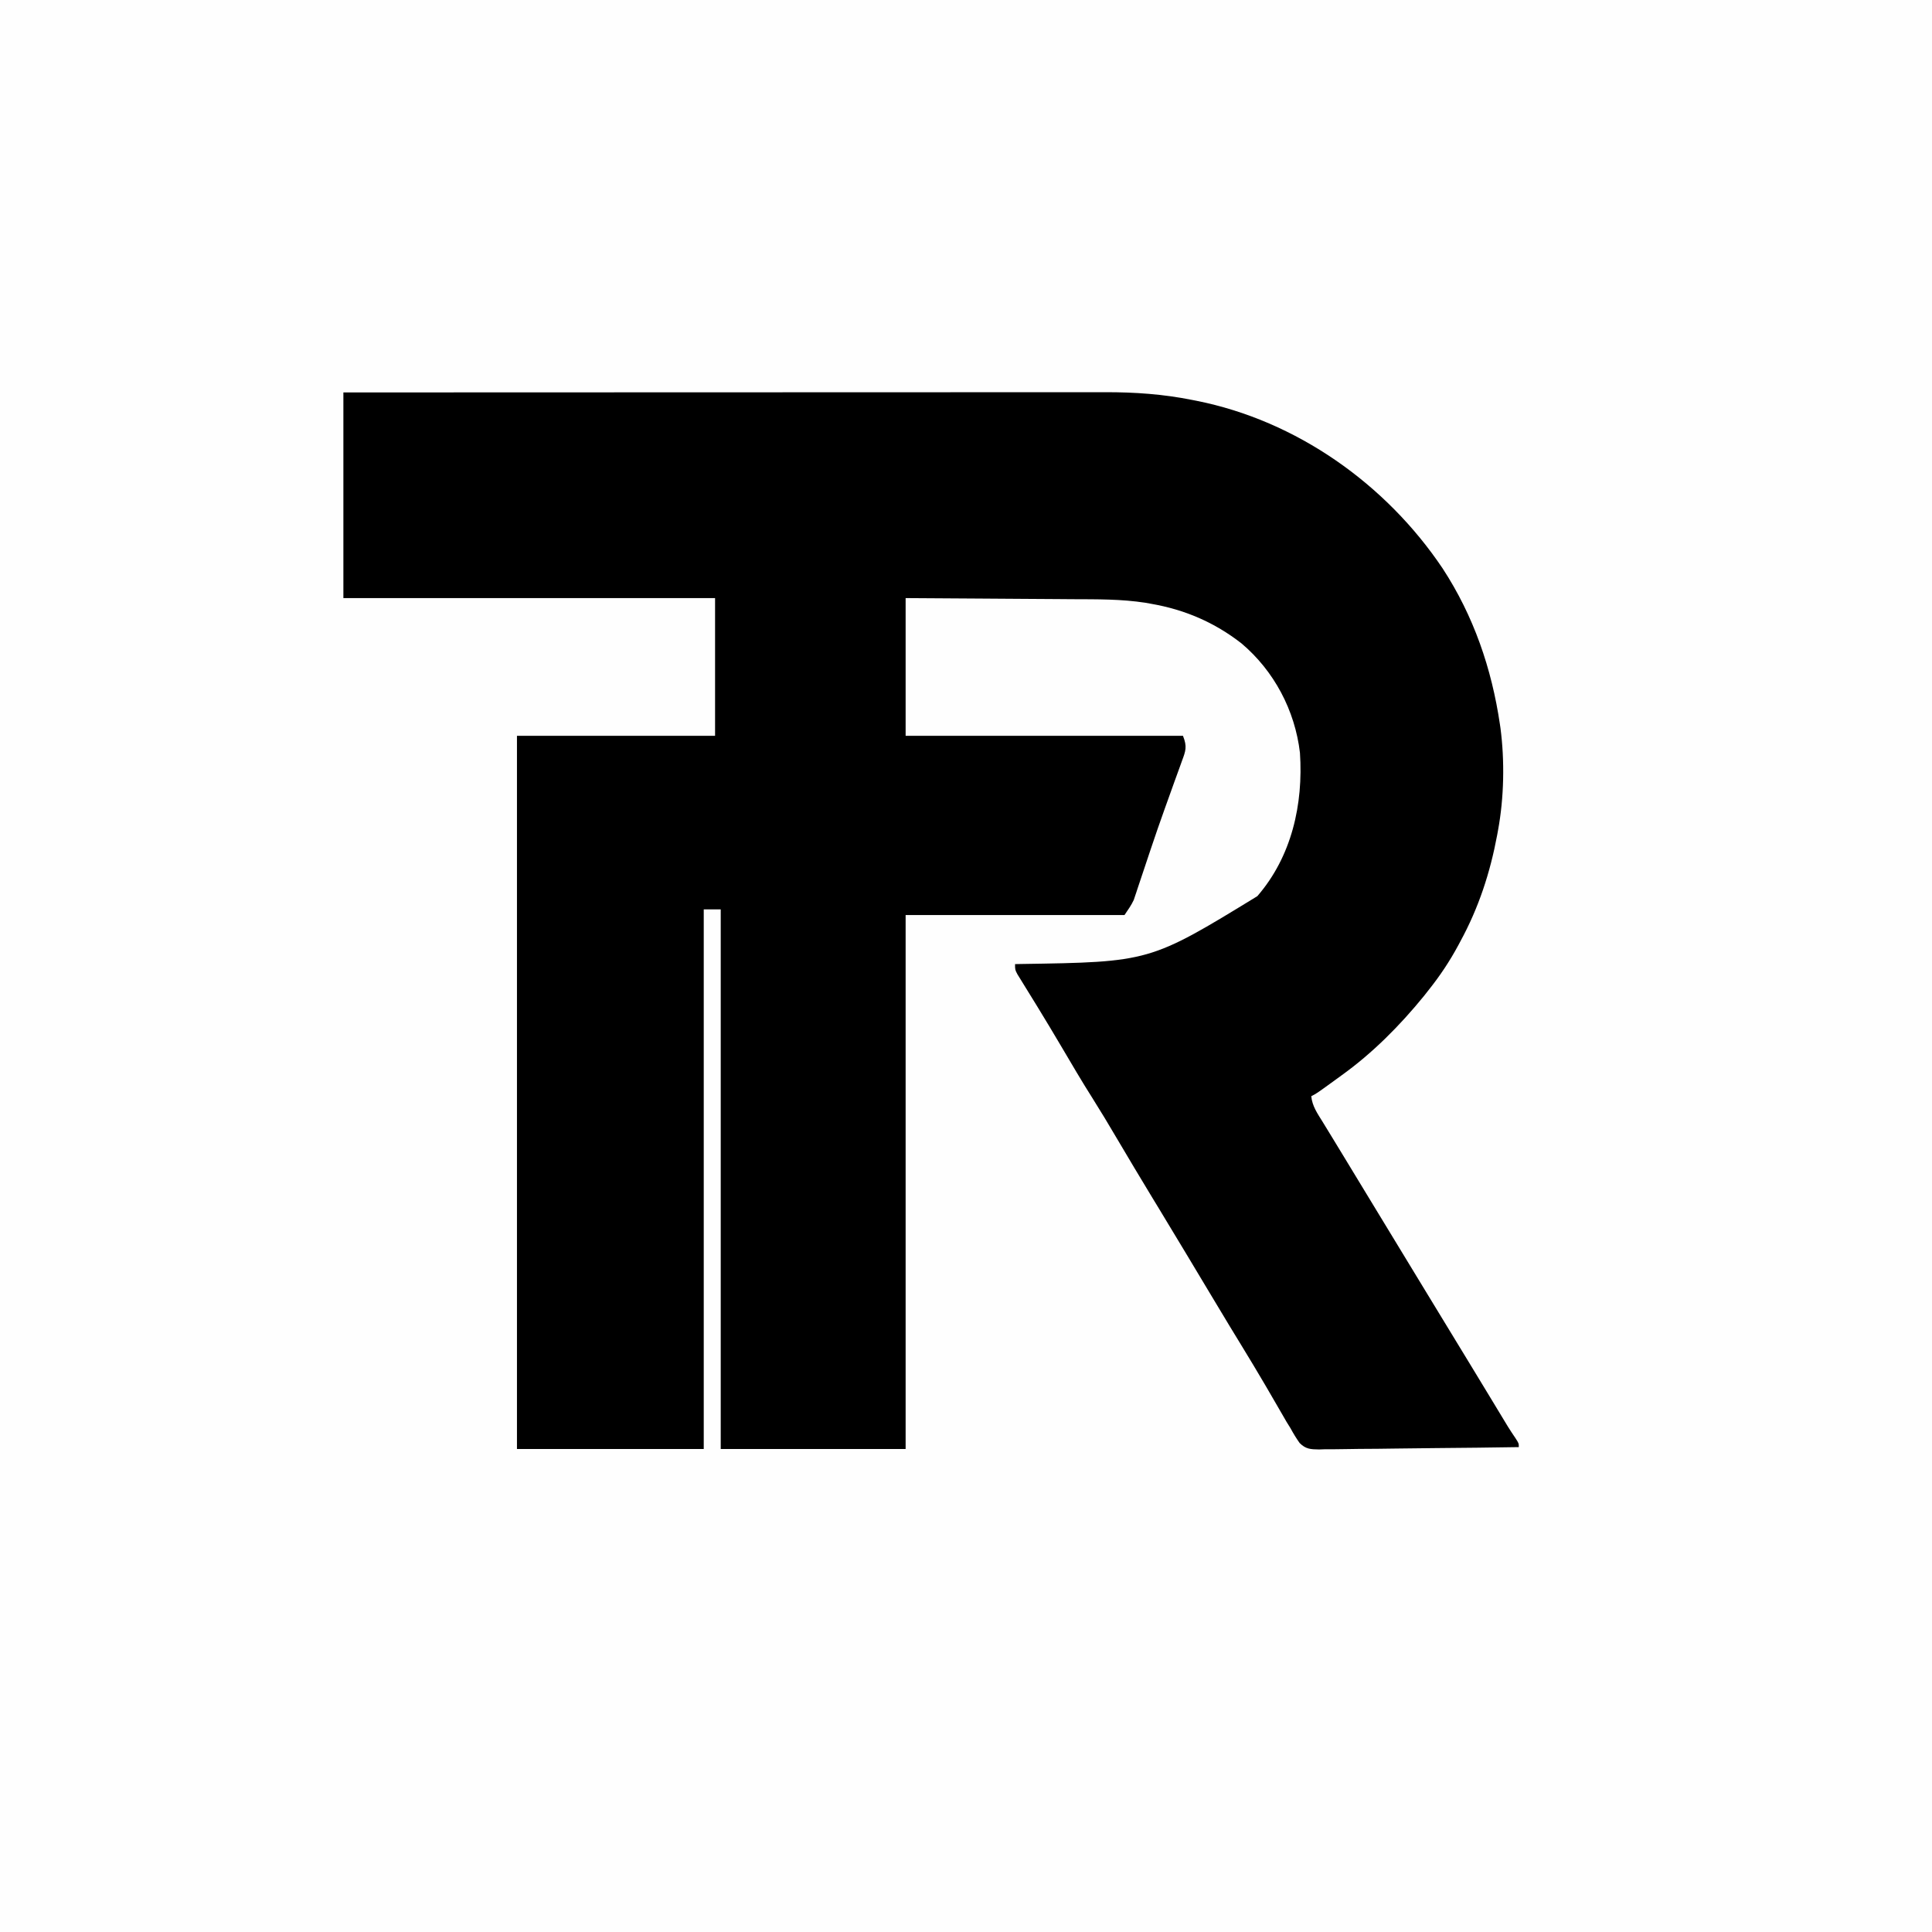 <?xml version="1.0" encoding="UTF-8"?>
<svg version="1.1" xmlns="http://www.w3.org/2000/svg" width="1024" height="1024">
<rect width="100%" height="100%" fill="#808080" stroke="none"/>
<path d="M0 0 C337.92 0 675.84 0 1024 0 C1024 337.92 1024 675.84 1024 1024 C686.08 1024 348.16 1024 0 1024 C0 686.08 0 348.16 0 0 Z " fill="#FEFEFE" transform="translate(0,0)"/>
<path d="M0 0 C53.14 -0.022 106.28 -0.041 159.419 -0.051 C165.695 -0.052 171.971 -0.054 178.247 -0.055 C179.496 -0.055 180.746 -0.055 182.033 -0.056 C202.254 -0.06 222.475 -0.068 242.696 -0.077 C263.45 -0.087 284.204 -0.092 304.958 -0.094 C317.761 -0.095 330.563 -0.1 343.366 -0.108 C352.149 -0.113 360.933 -0.115 369.716 -0.114 C374.781 -0.113 379.846 -0.114 384.911 -0.119 C389.555 -0.124 394.199 -0.124 398.843 -0.121 C400.516 -0.12 402.189 -0.122 403.863 -0.125 C419.536 -0.153 434.605 0.904 450 4 C451.019 4.199 451.019 4.199 452.058 4.401 C505.283 14.985 552.612 48.567 582.643 93.305 C599.069 118.467 608.64 146.363 613 176 C613.096 176.654 613.193 177.308 613.292 177.981 C615.555 195.349 615.172 214.762 612 232 C611.844 232.861 611.688 233.722 611.527 234.608 C607.787 254.621 601.738 273.113 592 291 C591.674 291.611 591.348 292.221 591.012 292.851 C586.389 301.474 581.118 309.36 575 317 C574.248 317.956 573.497 318.913 572.723 319.898 C559.993 335.544 545.416 350.242 529 362 C527.702 362.946 526.403 363.893 525.105 364.84 C515.72 371.64 515.72 371.64 513 373 C513.504 378.282 516.271 382.16 519 386.562 C519.791 387.86 519.791 387.86 520.599 389.184 C521.766 391.096 522.935 393.006 524.108 394.915 C526.423 398.689 528.718 402.476 531.013 406.263 C533.526 410.41 536.043 414.556 538.562 418.699 C541.502 423.534 544.439 428.37 547.375 433.207 C555.673 446.879 563.98 460.546 572.298 474.206 C575.786 479.932 579.271 485.66 582.757 491.387 C585.636 496.116 588.515 500.846 591.395 505.574 C592.534 507.445 593.673 509.316 594.812 511.188 C595.375 512.111 595.938 513.035 596.517 513.986 C599.858 519.474 603.192 524.965 606.52 530.461 C607.676 532.37 608.833 534.279 609.99 536.188 C610.738 537.424 611.486 538.66 612.234 539.897 C613.282 541.631 614.333 543.365 615.383 545.098 C615.985 546.093 616.587 547.088 617.208 548.114 C618.497 550.189 619.844 552.229 621.226 554.244 C623 557 623 557 623 559 C608.258 559.234 593.515 559.41 578.771 559.518 C571.925 559.57 565.08 559.64 558.234 559.754 C551.627 559.865 545.021 559.923 538.413 559.949 C535.893 559.967 533.372 560.003 530.852 560.057 C527.32 560.13 523.793 560.14 520.26 560.135 C519.219 560.171 518.178 560.207 517.106 560.244 C512.644 560.181 510.059 560.062 506.823 556.815 C505.025 554.278 503.479 551.733 502 549 C501.312 547.894 500.624 546.787 499.915 545.647 C499.347 544.663 498.78 543.678 498.195 542.664 C497.538 541.531 496.88 540.398 496.203 539.231 C495.865 538.644 495.526 538.056 495.178 537.451 C493.34 534.263 491.487 531.085 489.633 527.906 C489.252 527.253 488.872 526.6 488.48 525.928 C484.4 518.945 480.21 512.03 476 505.125 C475.64 504.534 475.28 503.944 474.909 503.335 C473.201 500.531 471.491 497.728 469.781 494.925 C466.155 488.97 462.578 482.985 459 477 C457.563 474.604 456.125 472.208 454.688 469.812 C452.244 465.741 449.801 461.669 447.363 457.594 C442.292 449.122 437.194 440.668 432.059 432.234 C431.352 431.073 430.645 429.911 429.938 428.75 C429.408 427.88 429.408 427.88 428.867 426.992 C422.438 416.427 416.12 405.798 409.822 395.154 C403.523 384.509 403.523 384.509 397 374 C391.277 364.997 385.908 355.779 380.483 346.595 C376.369 339.635 372.224 332.698 367.992 325.809 C367.594 325.16 367.197 324.511 366.787 323.843 C364.893 320.755 362.992 317.672 361.08 314.595 C360.41 313.505 359.741 312.416 359.051 311.293 C358.46 310.339 357.868 309.386 357.259 308.403 C356 306 356 306 356 303 C356.935 302.98 357.869 302.96 358.832 302.94 C427.362 301.9 427.362 301.9 484.402 266.996 C502.627 245.976 508.824 218.297 507 191 C504.364 168.544 493.3 147.605 476 133 C461.69 121.852 445.848 115.07 428 112 C427.077 111.834 426.154 111.668 425.203 111.497 C412.317 109.475 399.395 109.647 386.379 109.586 C383.822 109.567 381.265 109.548 378.708 109.527 C372.706 109.481 366.703 109.444 360.701 109.411 C353.183 109.368 345.665 109.313 338.146 109.258 C324.764 109.16 311.382 109.081 298 109 C298 133.09 298 157.18 298 182 C346.51 182 395.02 182 445 182 C447.308 187.77 446.45 189.997 444.406 195.453 C443.959 196.709 443.959 196.709 443.503 197.989 C442.517 200.749 441.509 203.499 440.5 206.25 C439.459 209.142 438.424 212.036 437.388 214.93 C436.674 216.925 435.958 218.92 435.239 220.914 C432.752 227.835 430.356 234.781 428.02 241.754 C427.547 243.159 427.547 243.159 427.066 244.593 C425.849 248.219 424.633 251.846 423.431 255.477 C422.604 257.973 421.766 260.465 420.926 262.957 C420.569 264.051 420.569 264.051 420.205 265.167 C419.972 265.851 419.74 266.534 419.501 267.238 C419.307 267.823 419.112 268.408 418.912 269.011 C417.609 271.853 415.734 274.399 414 277 C375.72 277 337.44 277 298 277 C298 370.39 298 463.78 298 560 C265.66 560 233.32 560 200 560 C200 465.62 200 371.24 200 274 C197.03 274 194.06 274 191 274 C191 368.38 191 462.76 191 560 C158.33 560 125.66 560 92 560 C92 435.26 92 310.52 92 182 C126.65 182 161.3 182 197 182 C197 157.91 197 133.82 197 109 C131.99 109 66.98 109 0 109 C0 73.03 0 37.06 0 0 Z " fill="#000000" transform="translate(182,208)"/>
</svg>
